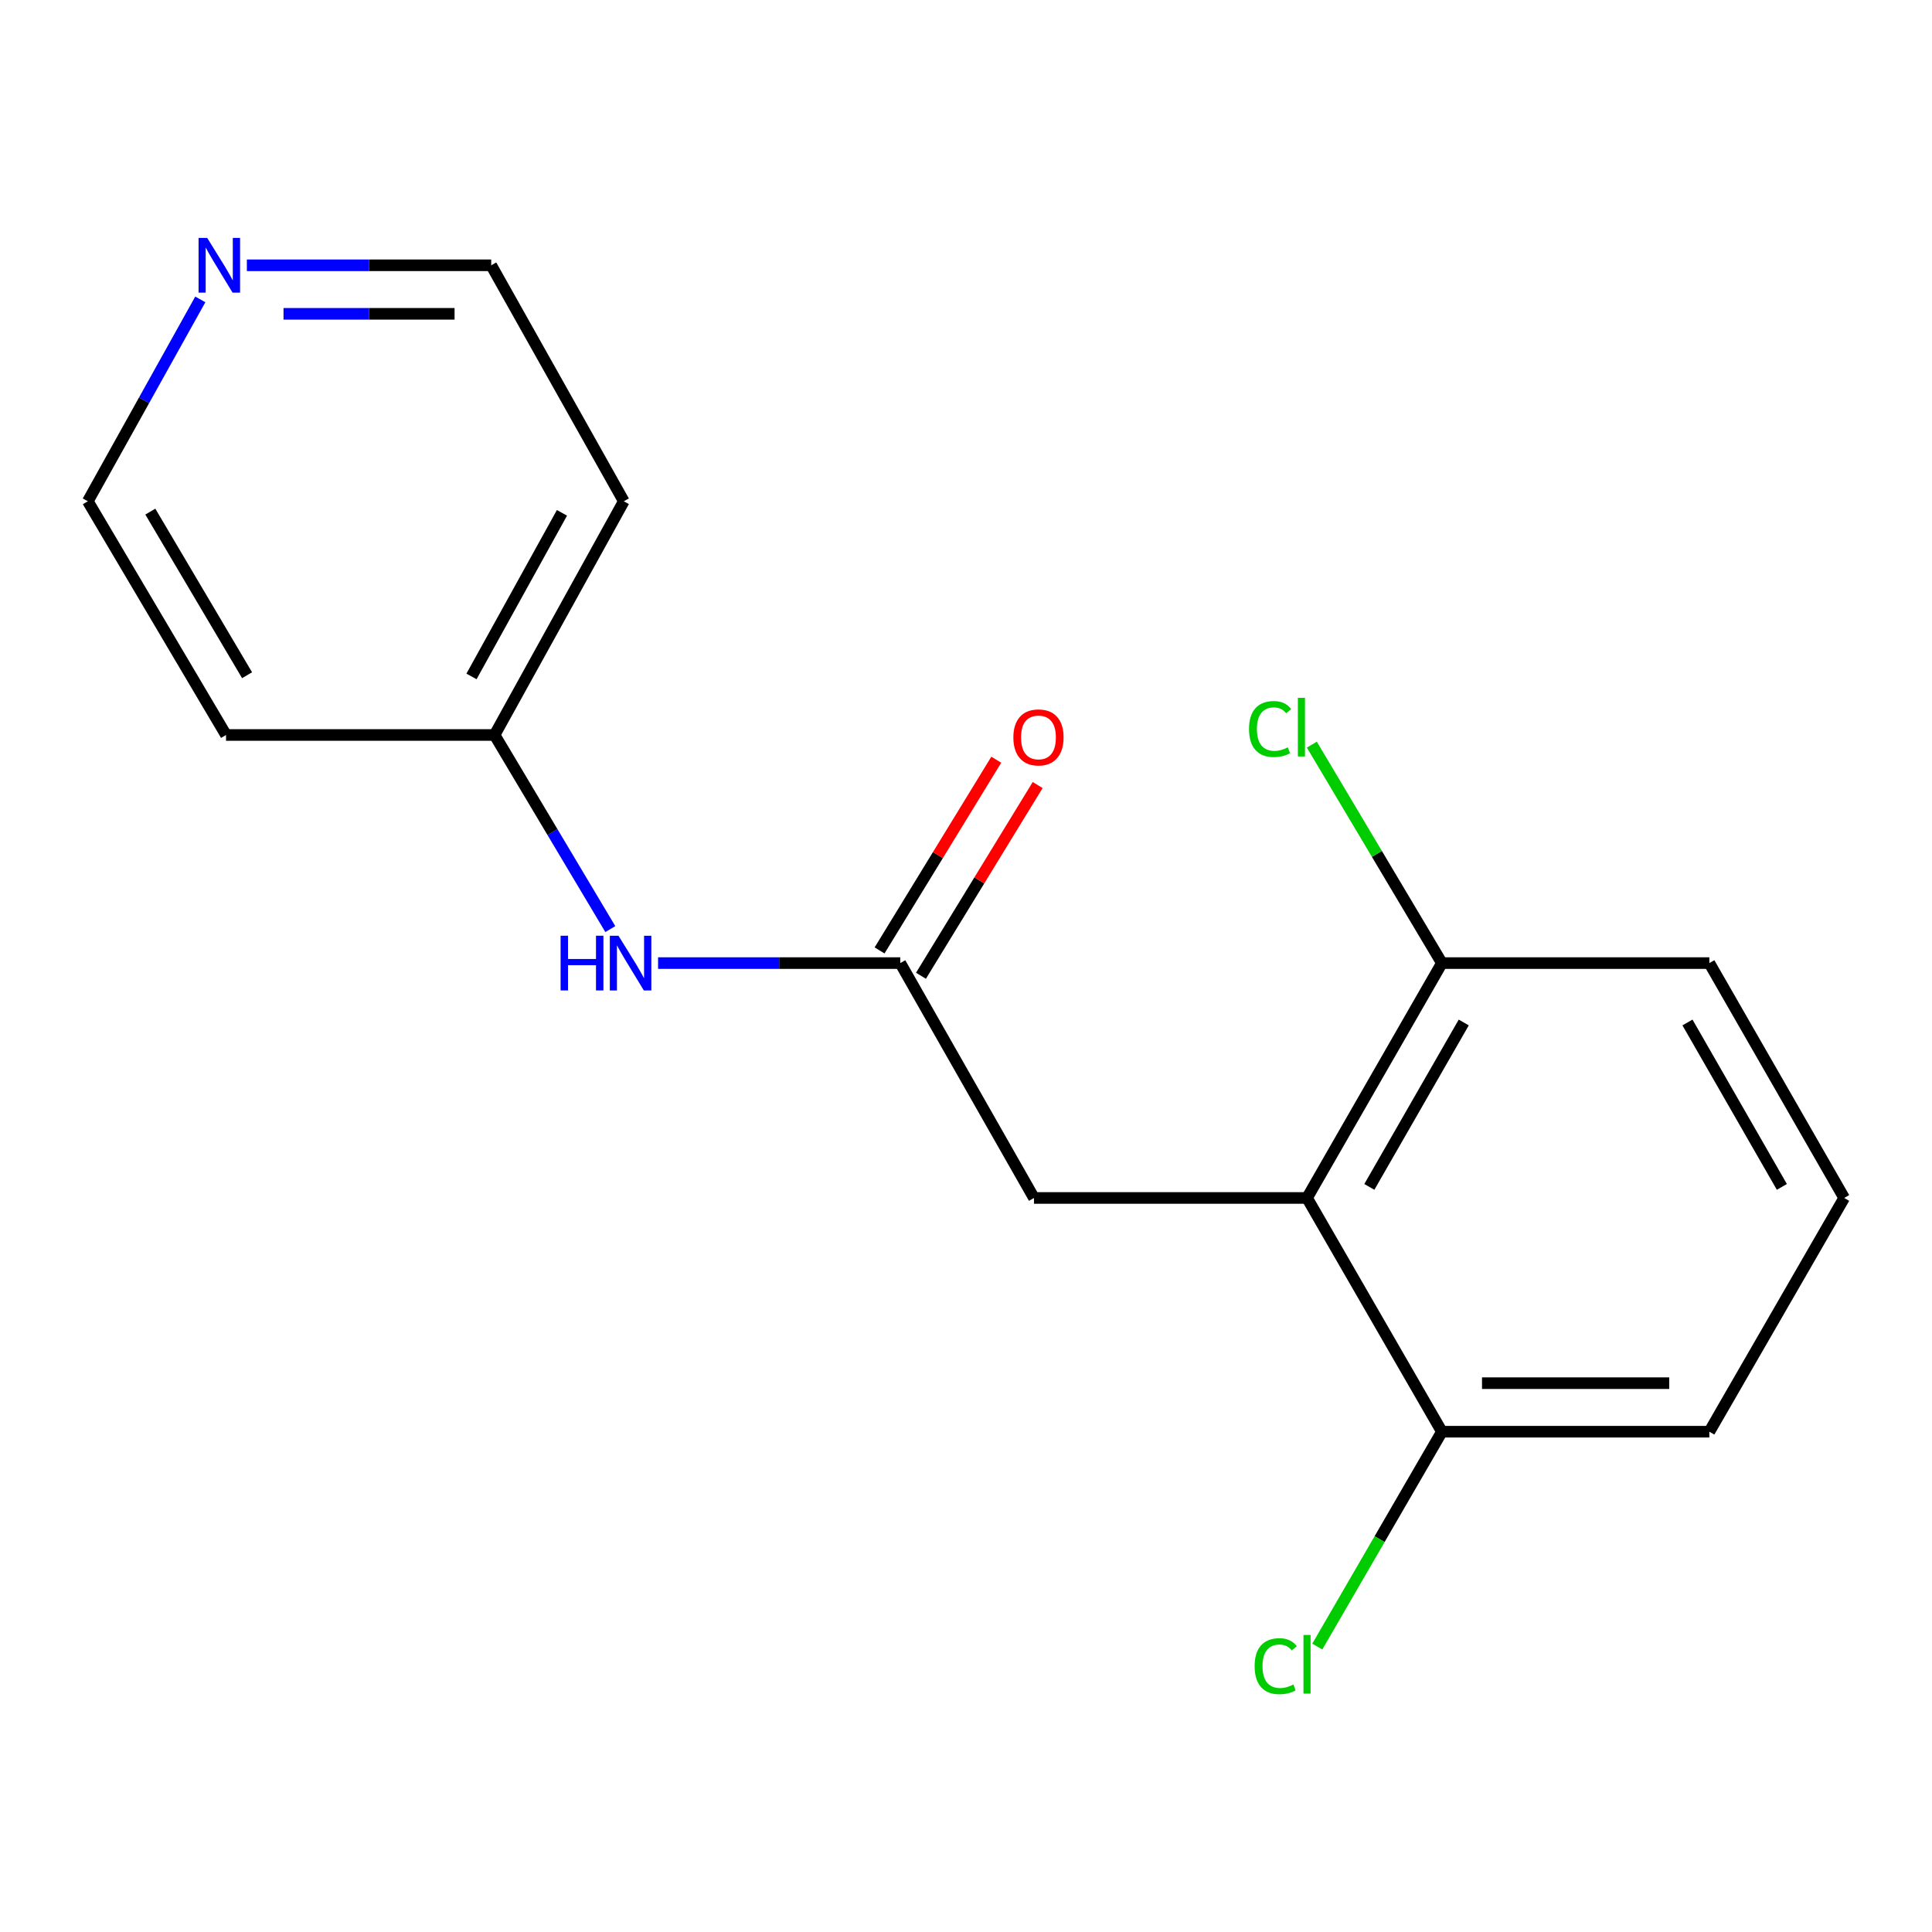 <?xml version='1.0' encoding='iso-8859-1'?>
<svg version='1.1' baseProfile='full'
              xmlns='http://www.w3.org/2000/svg'
                      xmlns:rdkit='http://www.rdkit.org/xml'
                      xmlns:xlink='http://www.w3.org/1999/xlink'
                  xml:space='preserve'
width='1000px' height='1000px' viewBox='0 0 1000 1000'>
<!-- END OF HEADER -->
<rect style='opacity:1.0;fill:#FFFFFF;stroke:none' width='1000' height='1000' x='0' y='0'> </rect>
<path class='bond-1' d='M 676.515,620.064 L 535.183,620.064' style='fill:none;fill-rule:evenodd;stroke:#000000;stroke-width:6px;stroke-linecap:butt;stroke-linejoin:miter;stroke-opacity:1' />
<path class='bond-3' d='M 676.515,620.064 L 746.323,498.494' style='fill:none;fill-rule:evenodd;stroke:#000000;stroke-width:6px;stroke-linecap:butt;stroke-linejoin:miter;stroke-opacity:1' />
<path class='bond-3' d='M 708.771,614.337 L 757.636,529.238' style='fill:none;fill-rule:evenodd;stroke:#000000;stroke-width:6px;stroke-linecap:butt;stroke-linejoin:miter;stroke-opacity:1' />
<path class='bond-4' d='M 676.515,620.064 L 746.323,741.048' style='fill:none;fill-rule:evenodd;stroke:#000000;stroke-width:6px;stroke-linecap:butt;stroke-linejoin:miter;stroke-opacity:1' />
<path class='bond-0' d='M 465.975,498.494 L 535.183,620.064' style='fill:none;fill-rule:evenodd;stroke:#000000;stroke-width:6px;stroke-linecap:butt;stroke-linejoin:miter;stroke-opacity:1' />
<path class='bond-2' d='M 465.975,498.494 L 403.296,498.494' style='fill:none;fill-rule:evenodd;stroke:#000000;stroke-width:6px;stroke-linecap:butt;stroke-linejoin:miter;stroke-opacity:1' />
<path class='bond-2' d='M 403.296,498.494 L 340.618,498.494' style='fill:none;fill-rule:evenodd;stroke:#0000FF;stroke-width:6px;stroke-linecap:butt;stroke-linejoin:miter;stroke-opacity:1' />
<path class='bond-5' d='M 476.689,505.05 L 506.893,455.695' style='fill:none;fill-rule:evenodd;stroke:#000000;stroke-width:6px;stroke-linecap:butt;stroke-linejoin:miter;stroke-opacity:1' />
<path class='bond-5' d='M 506.893,455.695 L 537.097,406.341' style='fill:none;fill-rule:evenodd;stroke:#FF0000;stroke-width:6px;stroke-linecap:butt;stroke-linejoin:miter;stroke-opacity:1' />
<path class='bond-5' d='M 455.262,491.937 L 485.466,442.583' style='fill:none;fill-rule:evenodd;stroke:#000000;stroke-width:6px;stroke-linecap:butt;stroke-linejoin:miter;stroke-opacity:1' />
<path class='bond-5' d='M 485.466,442.583 L 515.671,393.228' style='fill:none;fill-rule:evenodd;stroke:#FF0000;stroke-width:6px;stroke-linecap:butt;stroke-linejoin:miter;stroke-opacity:1' />
<path class='bond-7' d='M 315.897,480.897 L 285.945,430.662' style='fill:none;fill-rule:evenodd;stroke:#0000FF;stroke-width:6px;stroke-linecap:butt;stroke-linejoin:miter;stroke-opacity:1' />
<path class='bond-7' d='M 285.945,430.662 L 255.994,380.426' style='fill:none;fill-rule:evenodd;stroke:#000000;stroke-width:6px;stroke-linecap:butt;stroke-linejoin:miter;stroke-opacity:1' />
<path class='bond-8' d='M 746.323,498.494 L 712.664,441.959' style='fill:none;fill-rule:evenodd;stroke:#000000;stroke-width:6px;stroke-linecap:butt;stroke-linejoin:miter;stroke-opacity:1' />
<path class='bond-8' d='M 712.664,441.959 L 679.005,385.424' style='fill:none;fill-rule:evenodd;stroke:#00CC00;stroke-width:6px;stroke-linecap:butt;stroke-linejoin:miter;stroke-opacity:1' />
<path class='bond-16' d='M 746.323,498.494 L 884.752,498.494' style='fill:none;fill-rule:evenodd;stroke:#000000;stroke-width:6px;stroke-linecap:butt;stroke-linejoin:miter;stroke-opacity:1' />
<path class='bond-9' d='M 746.323,741.048 L 714.078,796.654' style='fill:none;fill-rule:evenodd;stroke:#000000;stroke-width:6px;stroke-linecap:butt;stroke-linejoin:miter;stroke-opacity:1' />
<path class='bond-9' d='M 714.078,796.654 L 681.834,852.259' style='fill:none;fill-rule:evenodd;stroke:#00CC00;stroke-width:6px;stroke-linecap:butt;stroke-linejoin:miter;stroke-opacity:1' />
<path class='bond-15' d='M 746.323,741.048 L 884.752,741.048' style='fill:none;fill-rule:evenodd;stroke:#000000;stroke-width:6px;stroke-linecap:butt;stroke-linejoin:miter;stroke-opacity:1' />
<path class='bond-15' d='M 767.087,715.927 L 863.987,715.927' style='fill:none;fill-rule:evenodd;stroke:#000000;stroke-width:6px;stroke-linecap:butt;stroke-linejoin:miter;stroke-opacity:1' />
<path class='bond-6' d='M 127.776,137.313 L 191.013,137.313' style='fill:none;fill-rule:evenodd;stroke:#0000FF;stroke-width:6px;stroke-linecap:butt;stroke-linejoin:miter;stroke-opacity:1' />
<path class='bond-6' d='M 191.013,137.313 L 254.25,137.313' style='fill:none;fill-rule:evenodd;stroke:#000000;stroke-width:6px;stroke-linecap:butt;stroke-linejoin:miter;stroke-opacity:1' />
<path class='bond-6' d='M 146.747,162.434 L 191.013,162.434' style='fill:none;fill-rule:evenodd;stroke:#0000FF;stroke-width:6px;stroke-linecap:butt;stroke-linejoin:miter;stroke-opacity:1' />
<path class='bond-6' d='M 191.013,162.434 L 235.279,162.434' style='fill:none;fill-rule:evenodd;stroke:#000000;stroke-width:6px;stroke-linecap:butt;stroke-linejoin:miter;stroke-opacity:1' />
<path class='bond-18' d='M 103.679,154.969 L 74.567,207.212' style='fill:none;fill-rule:evenodd;stroke:#0000FF;stroke-width:6px;stroke-linecap:butt;stroke-linejoin:miter;stroke-opacity:1' />
<path class='bond-18' d='M 74.567,207.212 L 45.455,259.456' style='fill:none;fill-rule:evenodd;stroke:#000000;stroke-width:6px;stroke-linecap:butt;stroke-linejoin:miter;stroke-opacity:1' />
<path class='bond-10' d='M 255.994,380.426 L 116.993,380.426' style='fill:none;fill-rule:evenodd;stroke:#000000;stroke-width:6px;stroke-linecap:butt;stroke-linejoin:miter;stroke-opacity:1' />
<path class='bond-11' d='M 255.994,380.426 L 322.885,259.456' style='fill:none;fill-rule:evenodd;stroke:#000000;stroke-width:6px;stroke-linecap:butt;stroke-linejoin:miter;stroke-opacity:1' />
<path class='bond-11' d='M 244.044,350.125 L 290.868,265.445' style='fill:none;fill-rule:evenodd;stroke:#000000;stroke-width:6px;stroke-linecap:butt;stroke-linejoin:miter;stroke-opacity:1' />
<path class='bond-12' d='M 116.993,380.426 L 45.455,259.456' style='fill:none;fill-rule:evenodd;stroke:#000000;stroke-width:6px;stroke-linecap:butt;stroke-linejoin:miter;stroke-opacity:1' />
<path class='bond-12' d='M 127.885,349.494 L 77.808,264.814' style='fill:none;fill-rule:evenodd;stroke:#000000;stroke-width:6px;stroke-linecap:butt;stroke-linejoin:miter;stroke-opacity:1' />
<path class='bond-13' d='M 322.885,259.456 L 254.25,137.313' style='fill:none;fill-rule:evenodd;stroke:#000000;stroke-width:6px;stroke-linecap:butt;stroke-linejoin:miter;stroke-opacity:1' />
<path class='bond-14' d='M 954.545,620.064 L 884.752,741.048' style='fill:none;fill-rule:evenodd;stroke:#000000;stroke-width:6px;stroke-linecap:butt;stroke-linejoin:miter;stroke-opacity:1' />
<path class='bond-17' d='M 954.545,620.064 L 884.752,498.494' style='fill:none;fill-rule:evenodd;stroke:#000000;stroke-width:6px;stroke-linecap:butt;stroke-linejoin:miter;stroke-opacity:1' />
<path class='bond-17' d='M 922.291,614.336 L 873.435,529.236' style='fill:none;fill-rule:evenodd;stroke:#000000;stroke-width:6px;stroke-linecap:butt;stroke-linejoin:miter;stroke-opacity:1' />
<path  class='atom-3' d='M 290.168 484.334
L 294.008 484.334
L 294.008 496.374
L 308.488 496.374
L 308.488 484.334
L 312.328 484.334
L 312.328 512.654
L 308.488 512.654
L 308.488 499.574
L 294.008 499.574
L 294.008 512.654
L 290.168 512.654
L 290.168 484.334
' fill='#0000FF'/>
<path  class='atom-3' d='M 320.128 484.334
L 329.408 499.334
Q 330.328 500.814, 331.808 503.494
Q 333.288 506.174, 333.368 506.334
L 333.368 484.334
L 337.128 484.334
L 337.128 512.654
L 333.248 512.654
L 323.288 496.254
Q 322.128 494.334, 320.888 492.134
Q 319.688 489.934, 319.328 489.254
L 319.328 512.654
L 315.648 512.654
L 315.648 484.334
L 320.128 484.334
' fill='#0000FF'/>
<path  class='atom-6' d='M 524.514 381.678
Q 524.514 374.878, 527.874 371.078
Q 531.234 367.278, 537.514 367.278
Q 543.794 367.278, 547.154 371.078
Q 550.514 374.878, 550.514 381.678
Q 550.514 388.558, 547.114 392.478
Q 543.714 396.358, 537.514 396.358
Q 531.274 396.358, 527.874 392.478
Q 524.514 388.598, 524.514 381.678
M 537.514 393.158
Q 541.834 393.158, 544.154 390.278
Q 546.514 387.358, 546.514 381.678
Q 546.514 376.118, 544.154 373.318
Q 541.834 370.478, 537.514 370.478
Q 533.194 370.478, 530.834 373.278
Q 528.514 376.078, 528.514 381.678
Q 528.514 387.398, 530.834 390.278
Q 533.194 393.158, 537.514 393.158
' fill='#FF0000'/>
<path  class='atom-7' d='M 107.258 123.153
L 116.538 138.153
Q 117.458 139.633, 118.938 142.313
Q 120.418 144.993, 120.498 145.153
L 120.498 123.153
L 124.258 123.153
L 124.258 151.473
L 120.378 151.473
L 110.418 135.073
Q 109.258 133.153, 108.018 130.953
Q 106.818 128.753, 106.458 128.073
L 106.458 151.473
L 102.778 151.473
L 102.778 123.153
L 107.258 123.153
' fill='#0000FF'/>
<path  class='atom-9' d='M 646.492 377.345
Q 646.492 370.305, 649.772 366.625
Q 653.092 362.905, 659.372 362.905
Q 665.212 362.905, 668.332 367.025
L 665.692 369.185
Q 663.412 366.185, 659.372 366.185
Q 655.092 366.185, 652.812 369.065
Q 650.572 371.905, 650.572 377.345
Q 650.572 382.945, 652.892 385.825
Q 655.252 388.705, 659.812 388.705
Q 662.932 388.705, 666.572 386.825
L 667.692 389.825
Q 666.212 390.785, 663.972 391.345
Q 661.732 391.905, 659.252 391.905
Q 653.092 391.905, 649.772 388.145
Q 646.492 384.385, 646.492 377.345
' fill='#00CC00'/>
<path  class='atom-9' d='M 671.772 361.185
L 675.452 361.185
L 675.452 391.545
L 671.772 391.545
L 671.772 361.185
' fill='#00CC00'/>
<path  class='atom-10' d='M 649.395 862.412
Q 649.395 855.372, 652.675 851.692
Q 655.995 847.972, 662.275 847.972
Q 668.115 847.972, 671.235 852.092
L 668.595 854.252
Q 666.315 851.252, 662.275 851.252
Q 657.995 851.252, 655.715 854.132
Q 653.475 856.972, 653.475 862.412
Q 653.475 868.012, 655.795 870.892
Q 658.155 873.772, 662.715 873.772
Q 665.835 873.772, 669.475 871.892
L 670.595 874.892
Q 669.115 875.852, 666.875 876.412
Q 664.635 876.972, 662.155 876.972
Q 655.995 876.972, 652.675 873.212
Q 649.395 869.452, 649.395 862.412
' fill='#00CC00'/>
<path  class='atom-10' d='M 674.675 846.252
L 678.355 846.252
L 678.355 876.612
L 674.675 876.612
L 674.675 846.252
' fill='#00CC00'/>
</svg>
